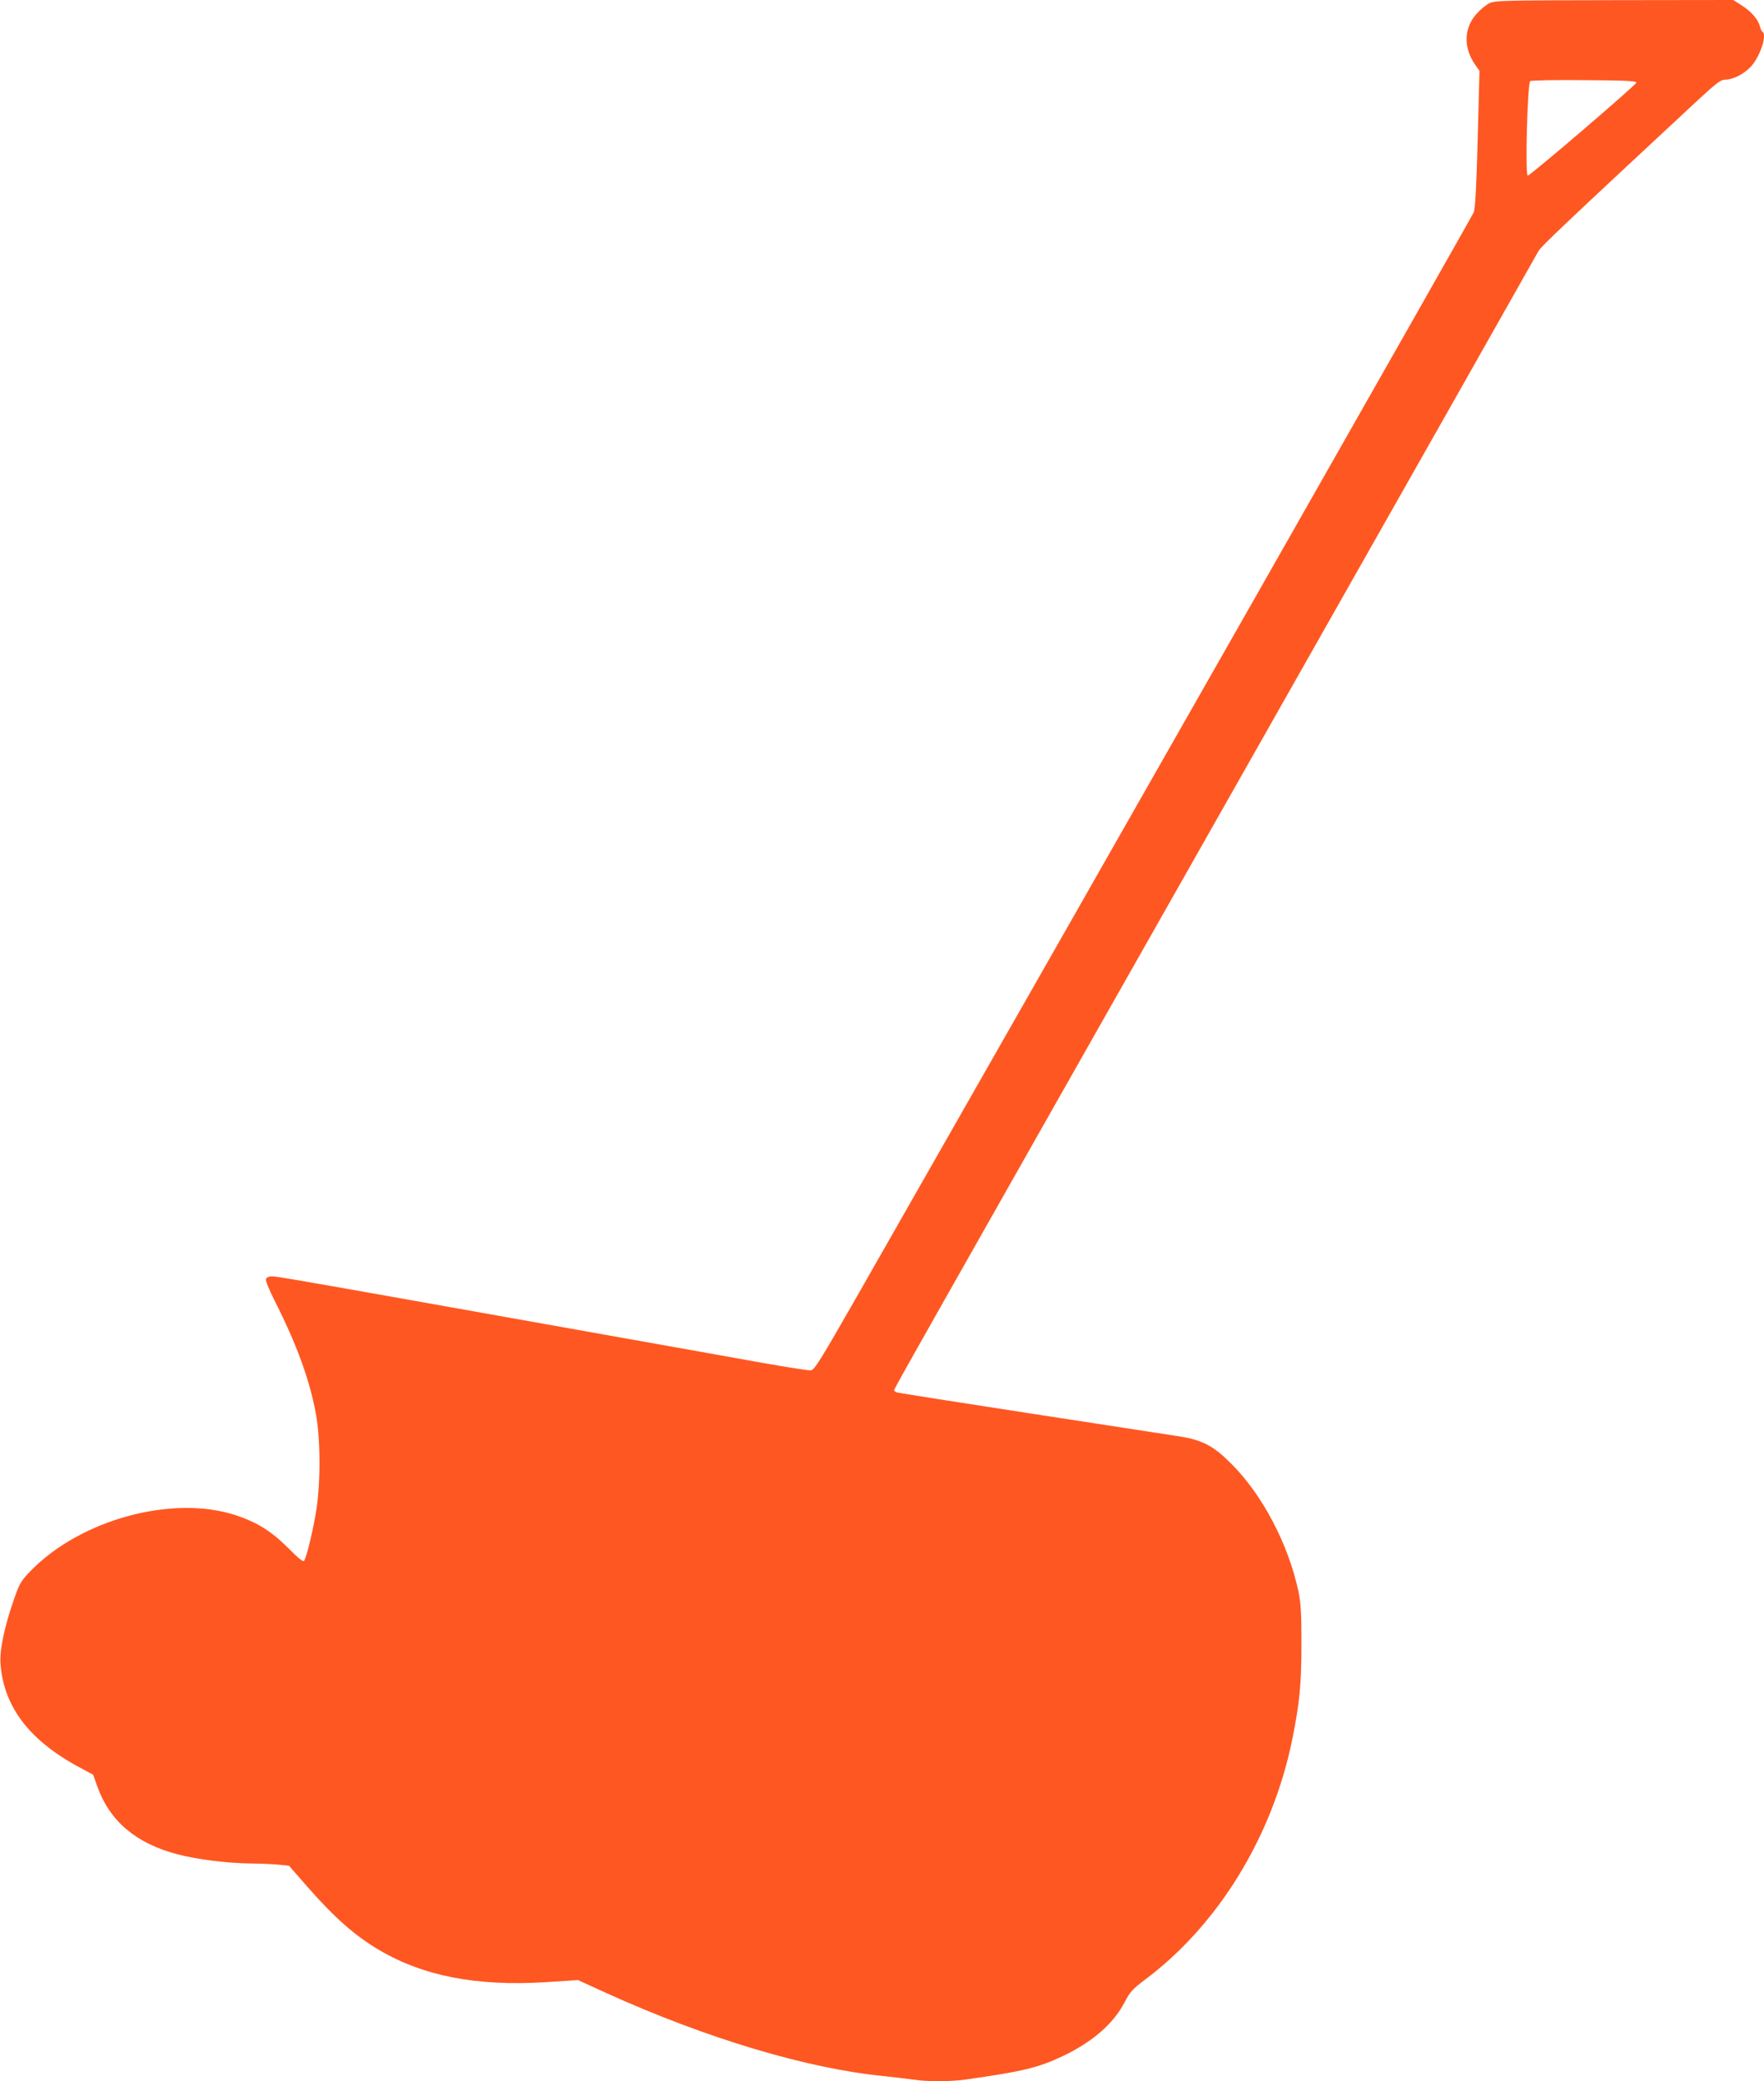 <?xml version="1.0" standalone="no"?>
<!DOCTYPE svg PUBLIC "-//W3C//DTD SVG 20010904//EN"
 "http://www.w3.org/TR/2001/REC-SVG-20010904/DTD/svg10.dtd">
<svg version="1.0" xmlns="http://www.w3.org/2000/svg"
 width="1085pt" height="1280pt" viewBox="0 0 1085 1280"
 preserveAspectRatio="xMidYMid meet">
<g transform="translate(0,1280) scale(0.1,-0.1)"
fill="#ff5722" stroke="none">
<path d="M9159 12779 c-20 -10 -54 -38 -77 -64 -79 -89 -82 -207 -8 -314 l26
-37 -11 -420 c-8 -298 -15 -428 -25 -451 -10 -26 -2260 -3980 -3794 -6668
-222 -388 -260 -450 -282 -453 -13 -2 -150 20 -304 47 -153 28 -571 102 -929
166 -357 64 -812 145 -1010 180 -904 161 -1043 185 -1072 185 -19 0 -33 -6
-37 -16 -4 -10 18 -63 53 -133 134 -265 214 -482 253 -691 31 -162 31 -451 -1
-625 -22 -125 -56 -261 -70 -284 -6 -9 -33 12 -97 77 -104 104 -190 158 -321
202 -387 129 -955 -24 -1263 -340 -57 -58 -69 -78 -97 -156 -64 -180 -96 -328
-90 -414 18 -263 175 -471 477 -635 l93 -50 27 -76 c76 -210 238 -347 490
-413 120 -32 311 -56 460 -57 63 -1 140 -4 171 -8 l57 -6 109 -125 c171 -195
296 -305 445 -393 273 -161 600 -224 1023 -198 l200 13 175 -80 c616 -279
1236 -465 1710 -511 63 -7 143 -16 176 -21 79 -13 235 -13 321 0 354 50 449
73 599 144 183 87 312 199 381 331 34 65 49 81 121 136 454 337 790 885 911
1484 45 224 56 336 56 590 0 185 -4 247 -18 315 -62 292 -221 595 -412 786
-110 111 -177 146 -315 169 -52 8 -462 71 -910 140 -448 69 -823 128 -832 131
-10 3 -18 9 -18 14 0 10 -10 -7 2295 4060 909 1603 1659 2929 1668 2946 14 27
166 171 979 927 118 109 142 127 170 127 48 1 111 32 156 79 56 58 103 197 73
215 -5 3 -12 18 -16 33 -10 43 -52 91 -111 129 l-53 34 -733 -1 c-690 -1 -735
-2 -769 -20z m906 -487 c0 -13 -652 -572 -668 -572 -17 0 -2 571 15 581 7 5
157 8 333 6 251 -1 320 -5 320 -15z"/>
</g>
</svg>
